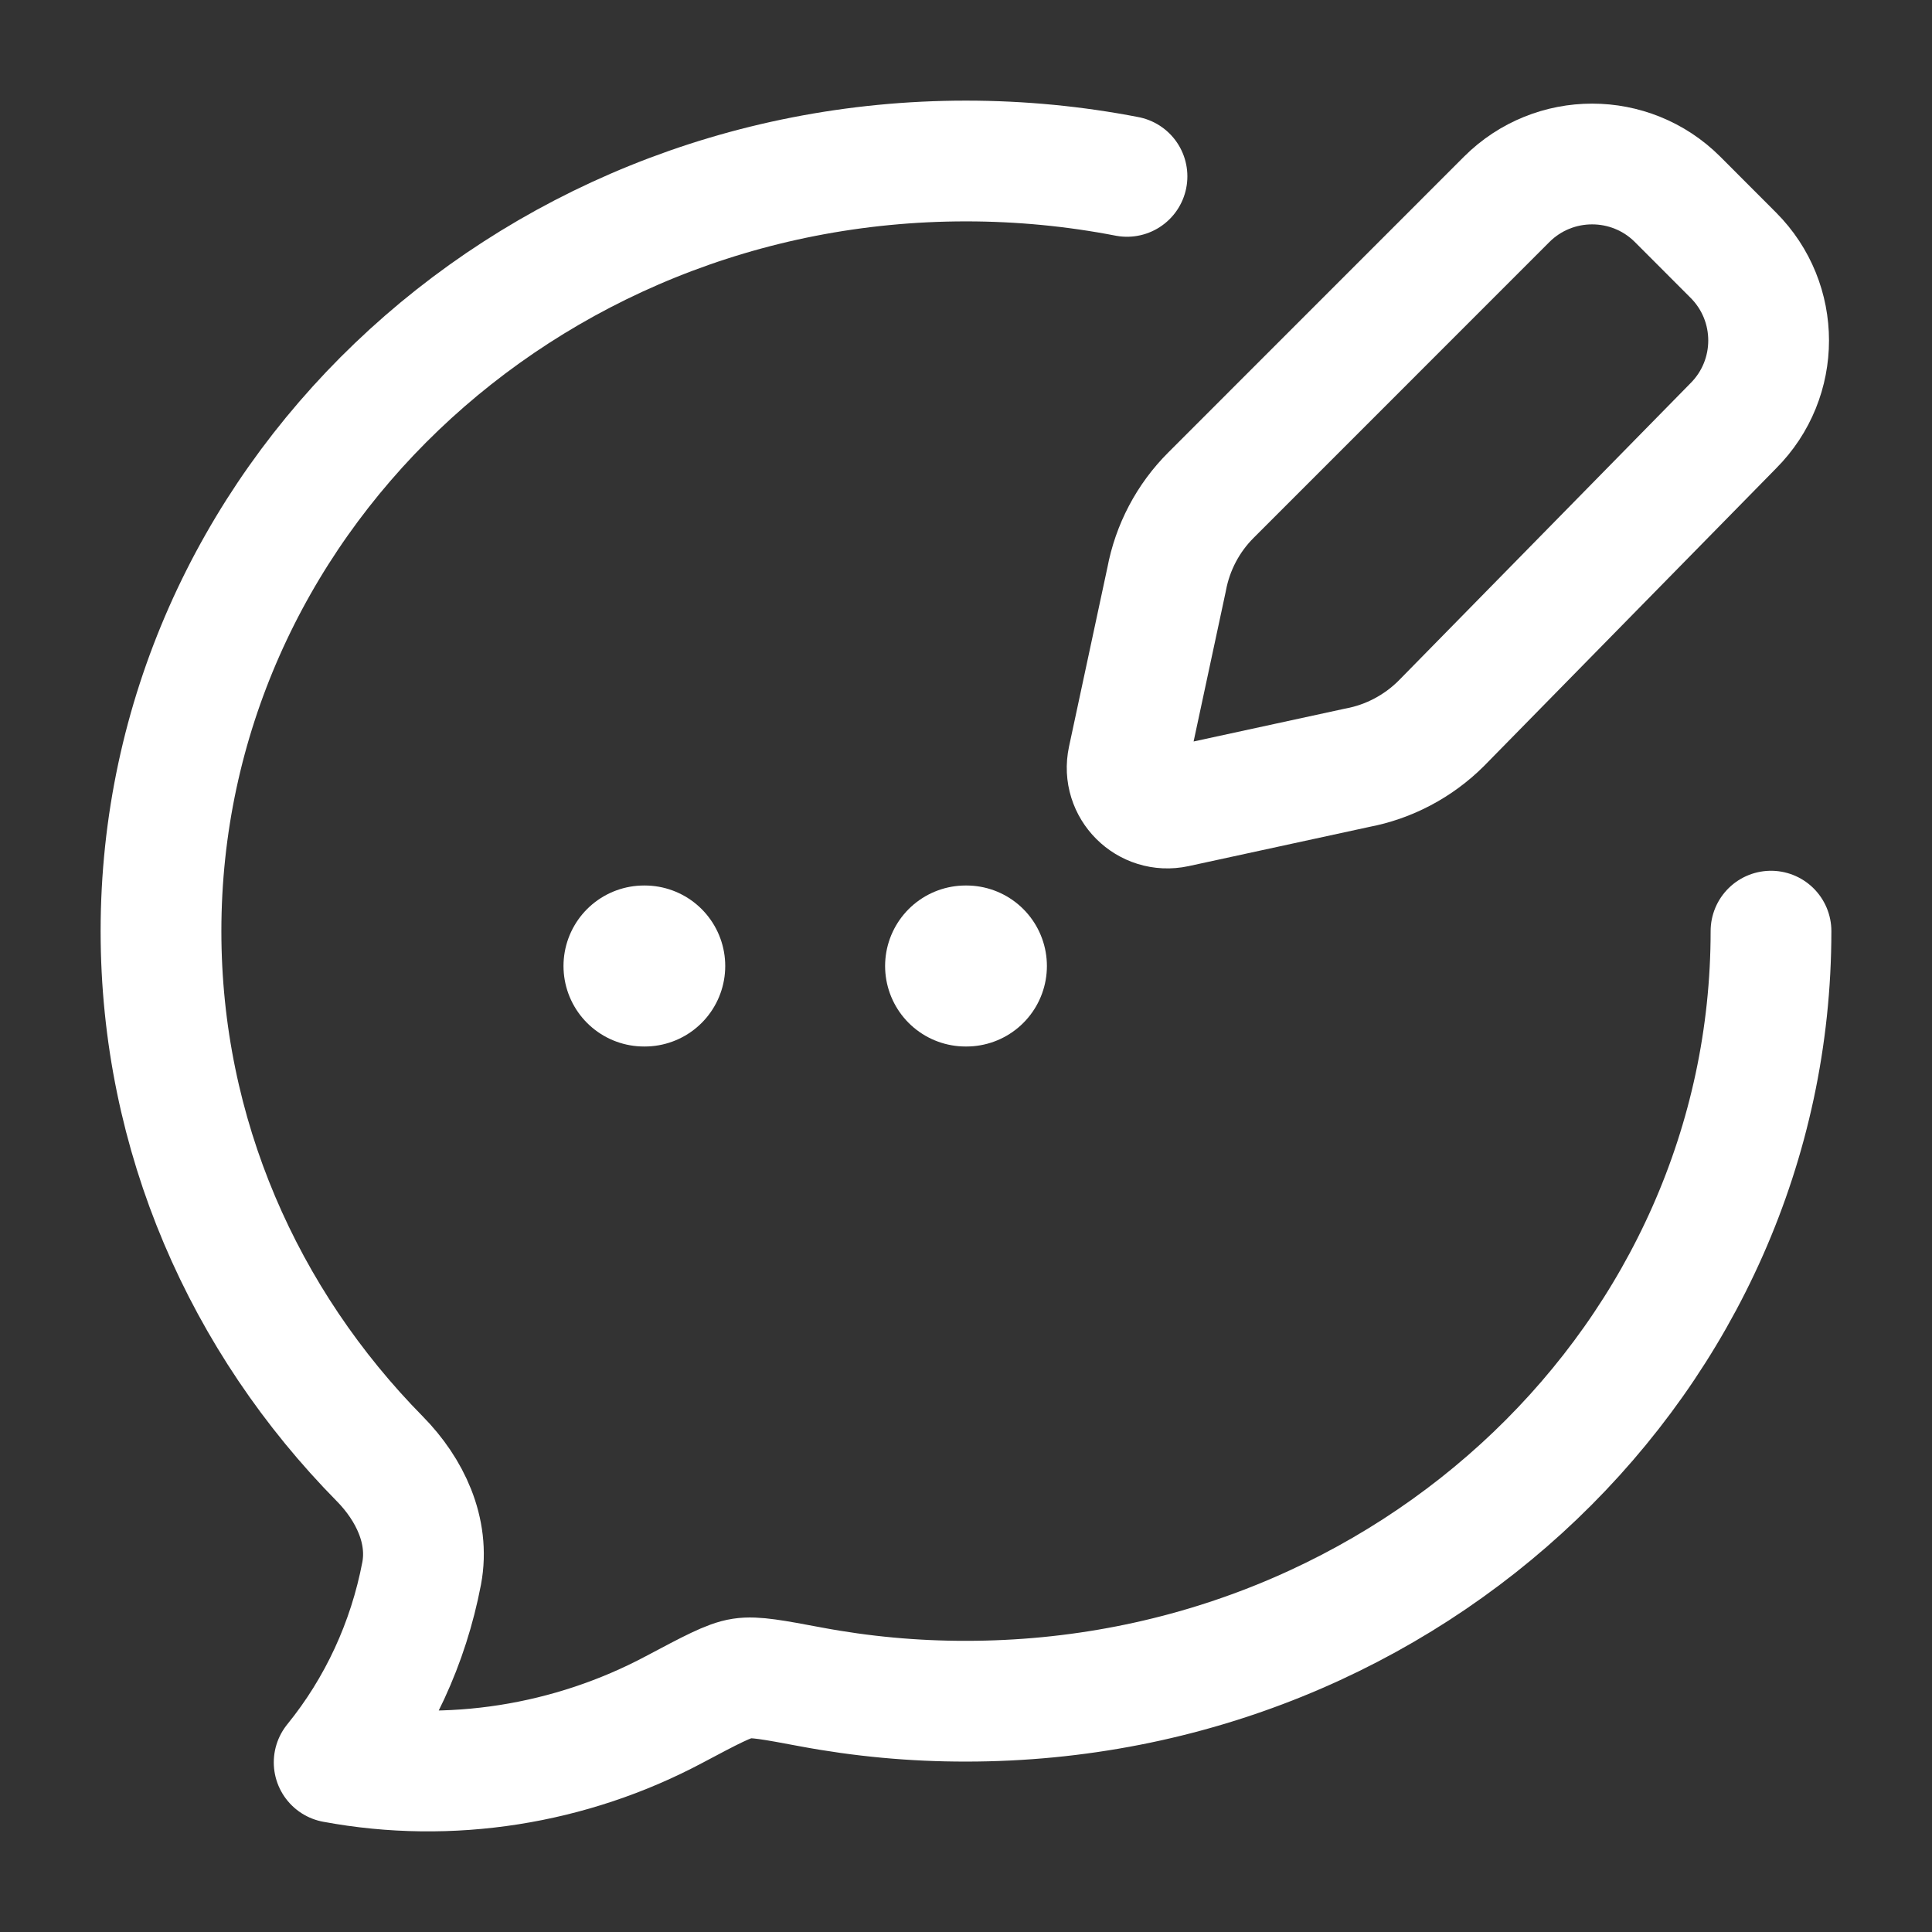 <?xml version="1.0" encoding="UTF-8"?> <svg xmlns="http://www.w3.org/2000/svg" viewBox="0 0 24 24" width="48" height="48" color="#ffffff" fill="none"><rect x="0" y="0" width="24" height="24" fill="#333333" stroke="none"/><path d="M11.995 12H12.005M8 12H8.009" stroke="currentColor" stroke-width="2" stroke-linecap="round" stroke-linejoin="round"></path><path d="M22 11.567C22 16.85 17.522 21.133 12 21.133C11.351 21.134 10.703 21.074 10.065 20.954C9.606 20.868 9.377 20.825 9.217 20.85C9.056 20.874 8.829 20.995 8.375 21.236C7.09 21.92 5.592 22.161 4.151 21.893C4.699 21.219 5.073 20.411 5.238 19.545C5.338 19.015 5.09 18.5 4.719 18.123C3.033 16.412 2 14.105 2 11.567C2 6.284 6.478 2 12 2C12.685 2 13.354 2.066 14 2.191" stroke="currentColor" stroke-width="1.5" stroke-linecap="round" stroke-linejoin="round"></path><path d="M20.839 2.476L21.531 3.169C22.117 3.755 22.117 4.704 21.531 5.29L17.904 8.986C17.618 9.271 17.253 9.464 16.857 9.538L14.608 10.026C14.253 10.103 13.937 9.788 14.013 9.432L14.492 7.197C14.566 6.8 14.758 6.435 15.044 6.15L18.717 2.476C19.303 1.891 20.253 1.891 20.839 2.476Z" stroke="currentColor" stroke-width="1.5" stroke-linecap="round" stroke-linejoin="round"></path></svg> 
